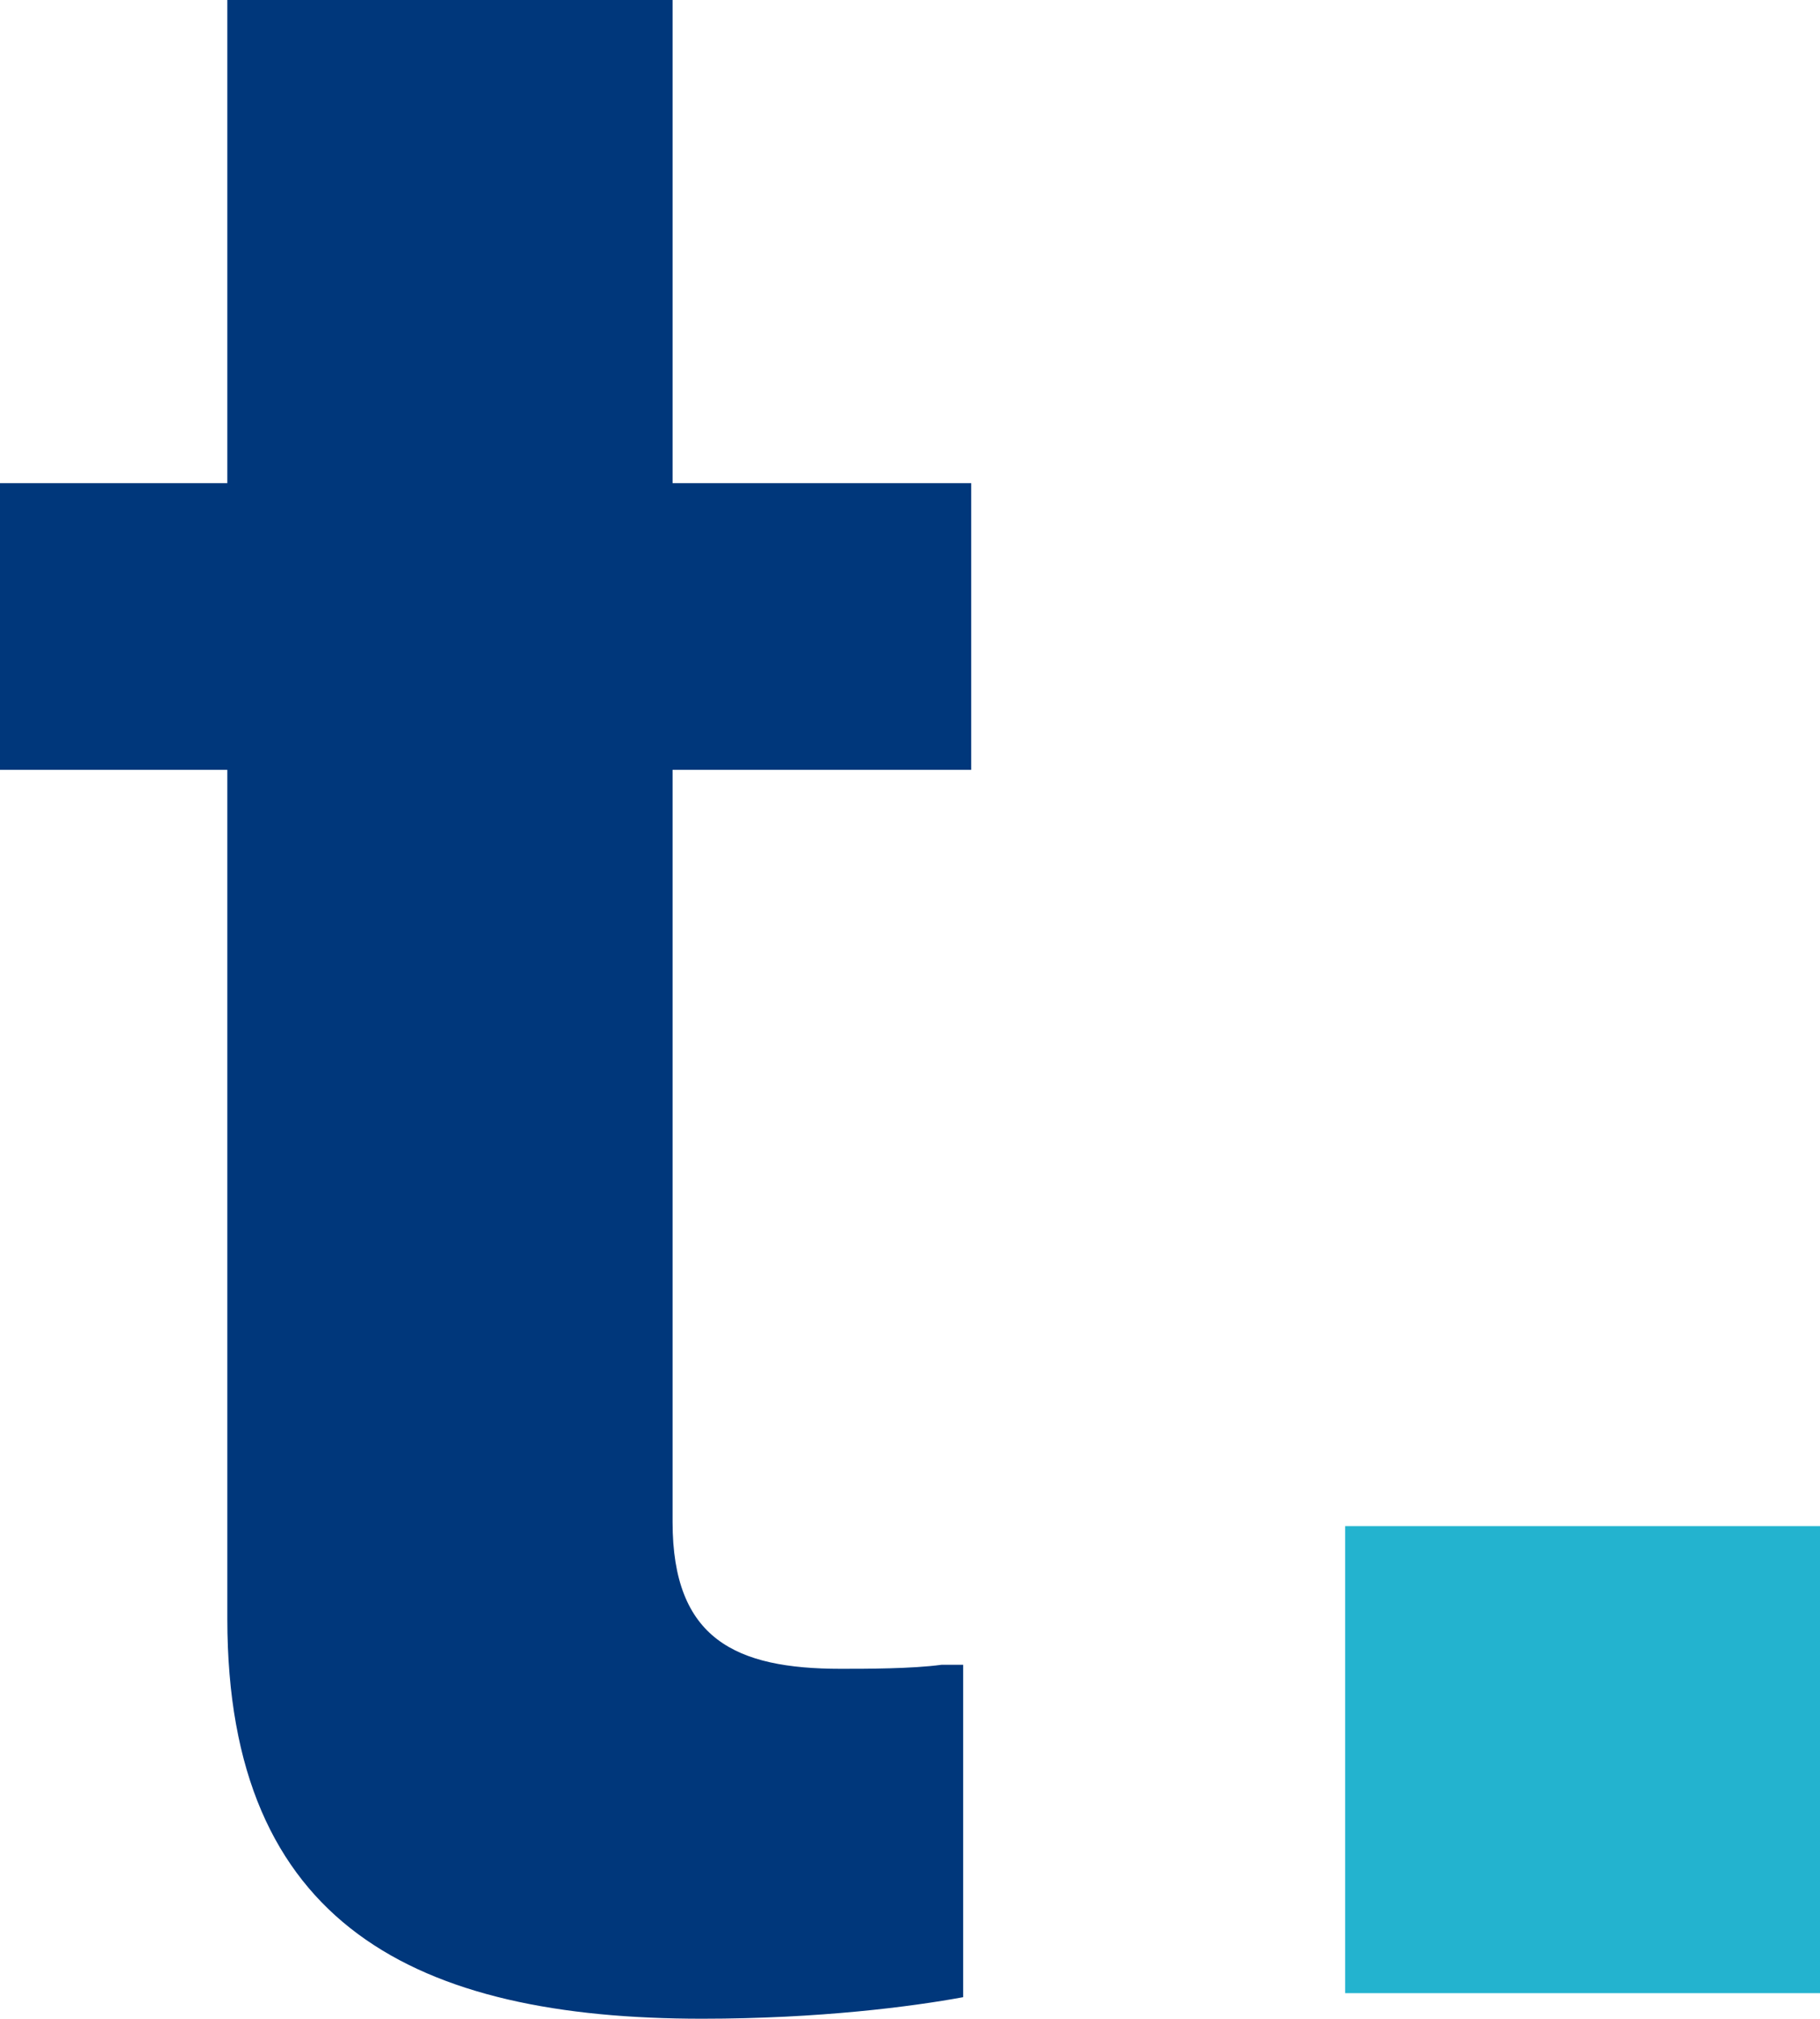 <?xml version="1.0" encoding="utf-8"?>
<svg version="1.1" id="Ebene_1" xmlns="http://www.w3.org/2000/svg" xmlns:xlink="http://www.w3.org/1999/xlink" x="0px" y="0px"
	 viewBox="0 0 270.6 300" style="enable-background:new 0 0 270.6 300;" xml:space="preserve">
<style type="text/css">
	.st0{fill-rule:evenodd;clip-rule:evenodd;fill:#00377B;}
	.st1{fill-rule:evenodd;clip-rule:evenodd;fill:#23B3CF;}
	@media (prefers-color-scheme: dark) {
	.st0{fill-rule:evenodd;clip-rule:evenodd;fill:#fff;}
	.st1{fill-rule:evenodd;clip-rule:evenodd;fill:#fff;}
	}
</style>
<g>
	<path id="Fill-1" class="st0" d="M0,114.4h33.8v126.2c0,45.6,28.2,59.4,70.6,59.4c17.4,0,31.2-1.8,38.8-3.2v-49.4H140
		c-4.4,0.6-11.2,0.6-15,0.6c-15.6,0-25-4.4-25-21.8V114.4h44.4V71.8H100V0H33.8v71.8H0V114.4z"/>
	<polygon id="Fill-3" class="st1" points="200,296.2 270.6,296.2 270.6,226.8 200,226.8 	"/>
</g>
</svg>

